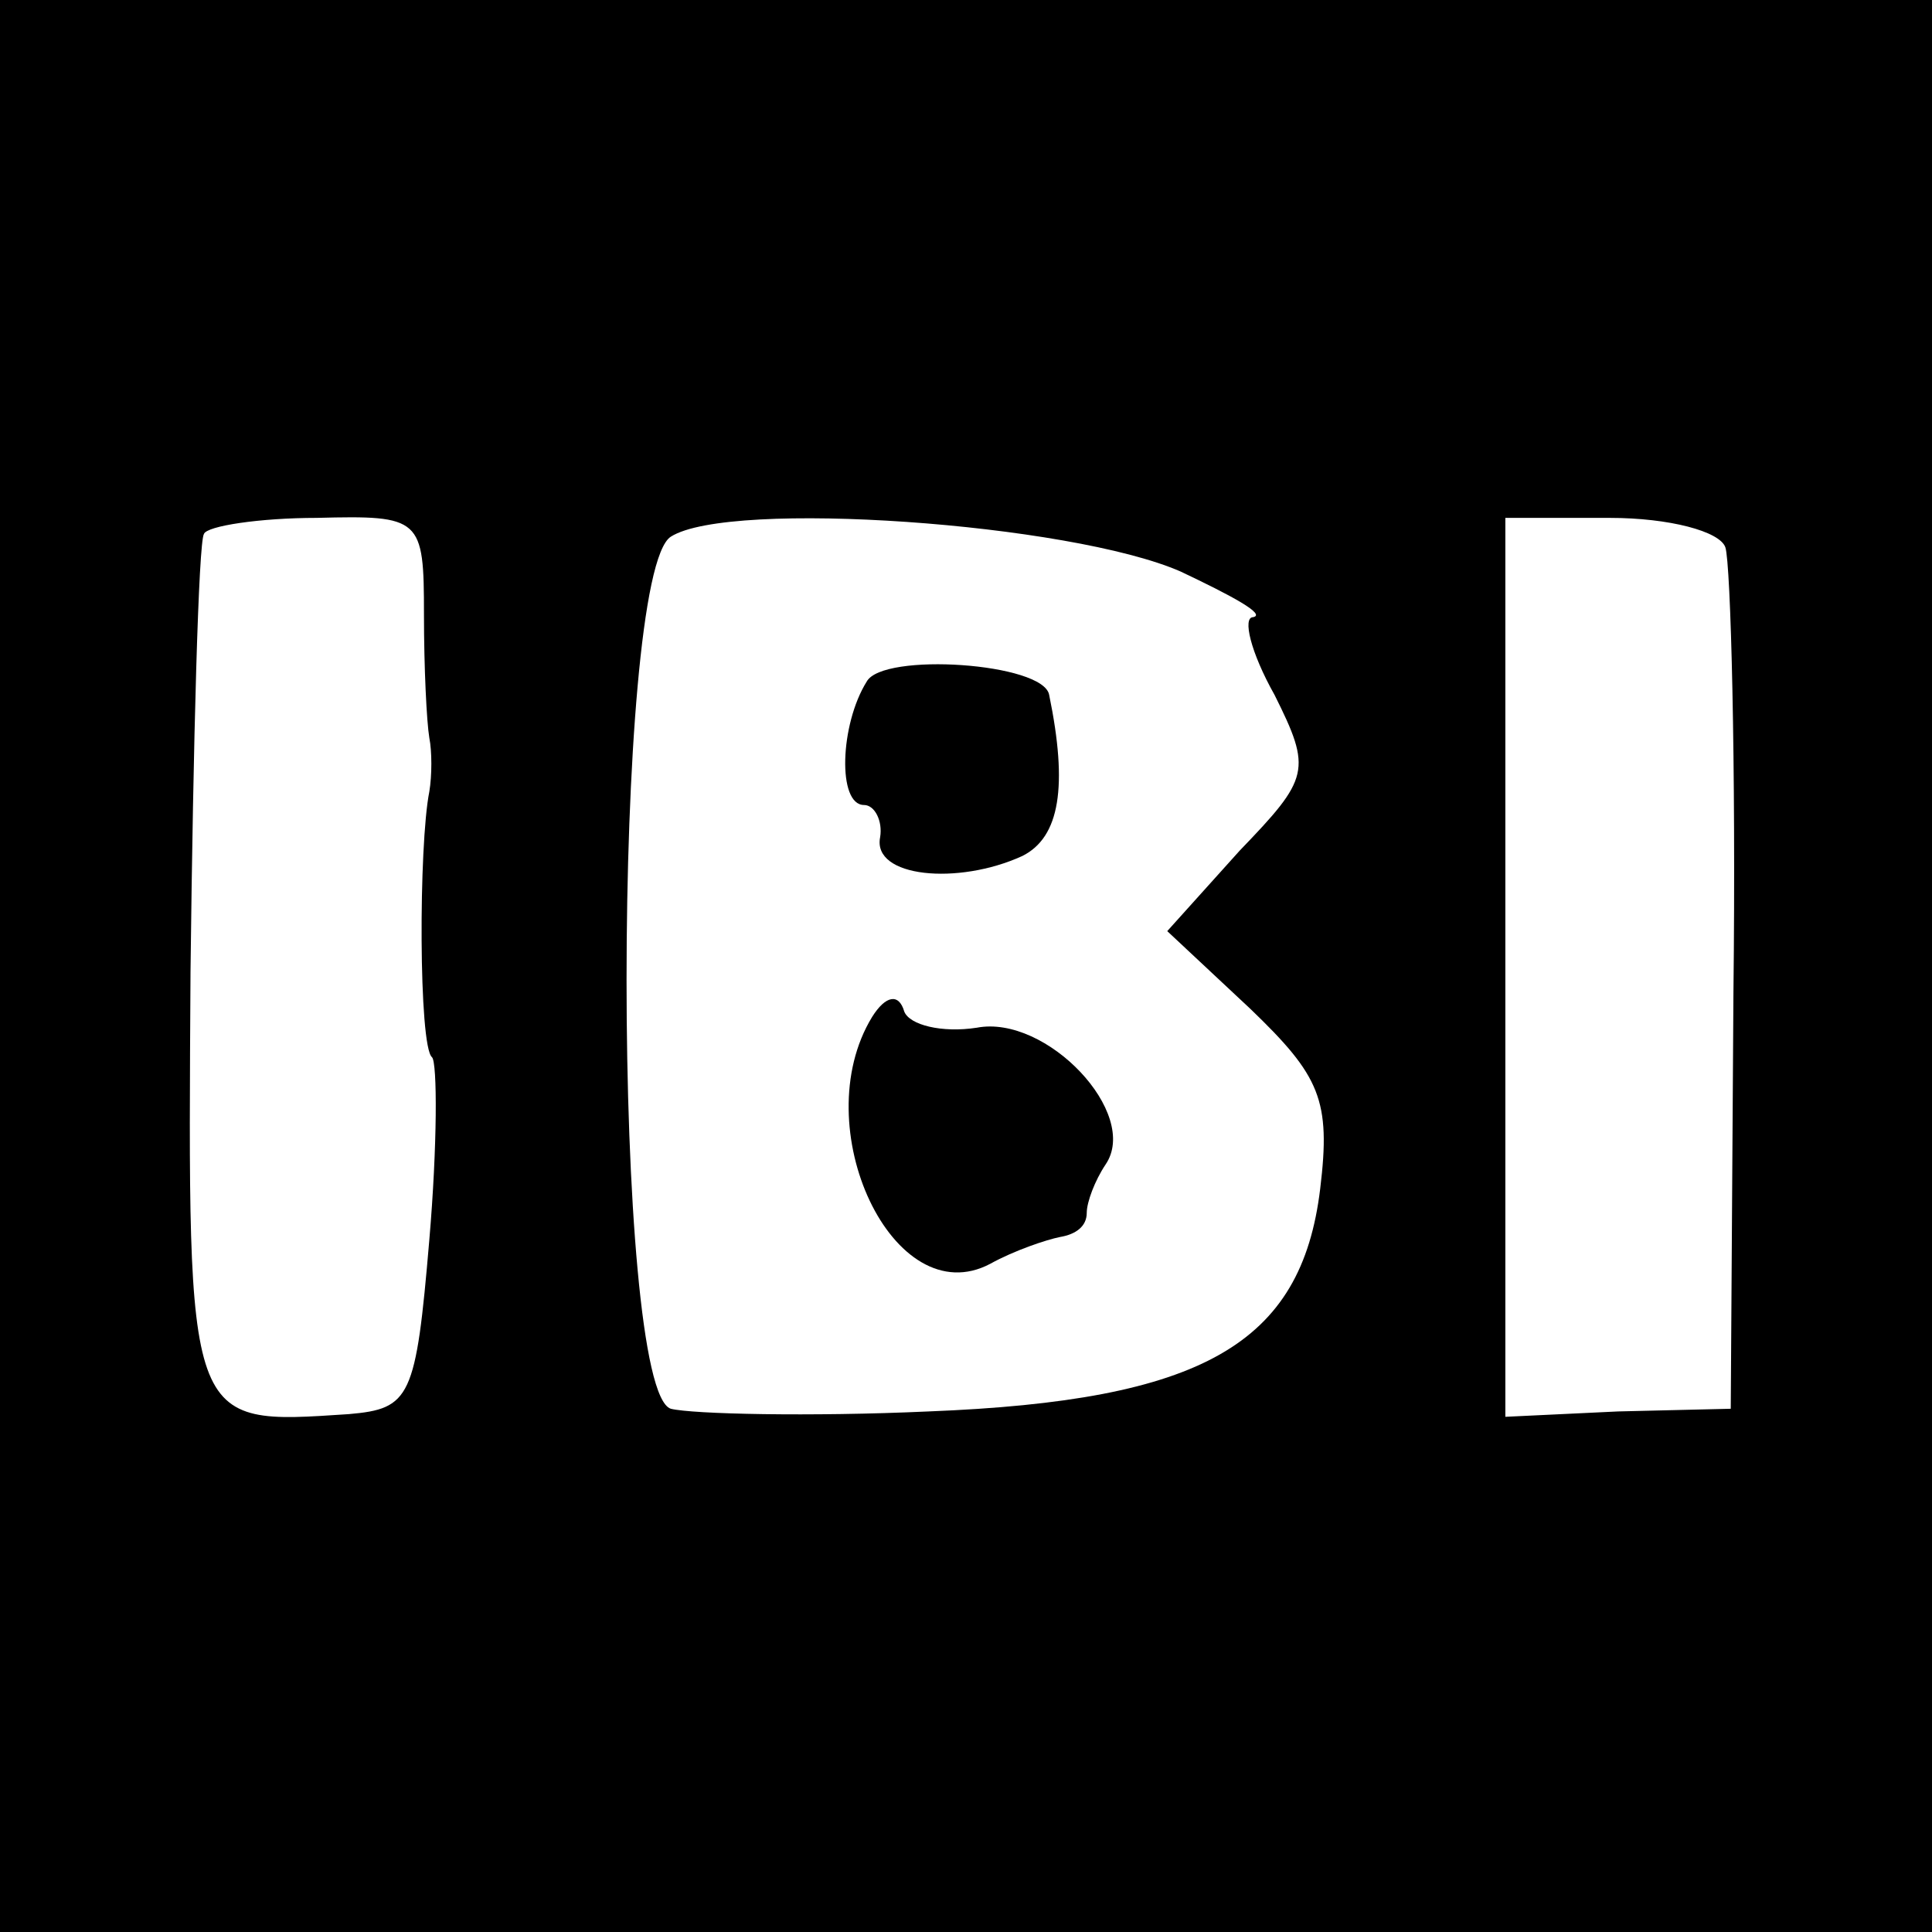 <?xml version="1.0" standalone="no"?>
<!DOCTYPE svg PUBLIC "-//W3C//DTD SVG 20010904//EN"
 "http://www.w3.org/TR/2001/REC-SVG-20010904/DTD/svg10.dtd">
<svg version="1.0" xmlns="http://www.w3.org/2000/svg"
 width="72pt" height="72pt" viewBox="0 0 72 72"
 preserveAspectRatio="xMidYMid meet">
<g transform="translate(0,72) scale(0.1,-0.1)"
fill="#000000" stroke="none">
<path d="M0 360 l0 -360 360 0 360 0 0 360 0 360 -360 0 -360 0 0 -360z m158
131 c0 -20 1 -40 2 -46 1 -5 1 -14 0 -20 -4 -20 -4 -95 1 -99 2 -2 2 -33 -1
-68 -5 -59 -7 -63 -30 -65 -61 -4 -60 -6 -59 165 1 86 3 160 5 163 1 3 21 6
42 6 39 1 40 0 40 -36z m282 16 c19 -9 32 -16 27 -17 -4 0 -1 -13 8 -29 14
-28 13 -31 -13 -58 l-27 -30 31 -29 c26 -25 30 -34 26 -67 -7 -58 -44 -79
-146 -83 -44 -2 -88 -1 -96 1 -22 7 -22 311 0 325 22 14 149 5 190 -13z m203
9 c2 -6 4 -81 3 -166 l-1 -155 -42 -1 -42 -2 0 167 0 168 39 0 c22 0 41 -5 43
-11z"/>
<path d="M323 466 c-10 -16 -11 -46 -1 -46 4 0 7 -6 6 -12 -3 -15 29 -18 53
-7 14 7 17 26 10 60 -2 12 -62 16 -68 5z"/>
<path d="M325 341 c-25 -41 8 -111 44 -92 9 5 21 9 26 10 6 1 10 4 10 9 0 4 3
12 7 18 13 19 -22 56 -48 51 -13 -2 -25 1 -27 6 -2 7 -7 6 -12 -2z"/>
</g>
</svg>
